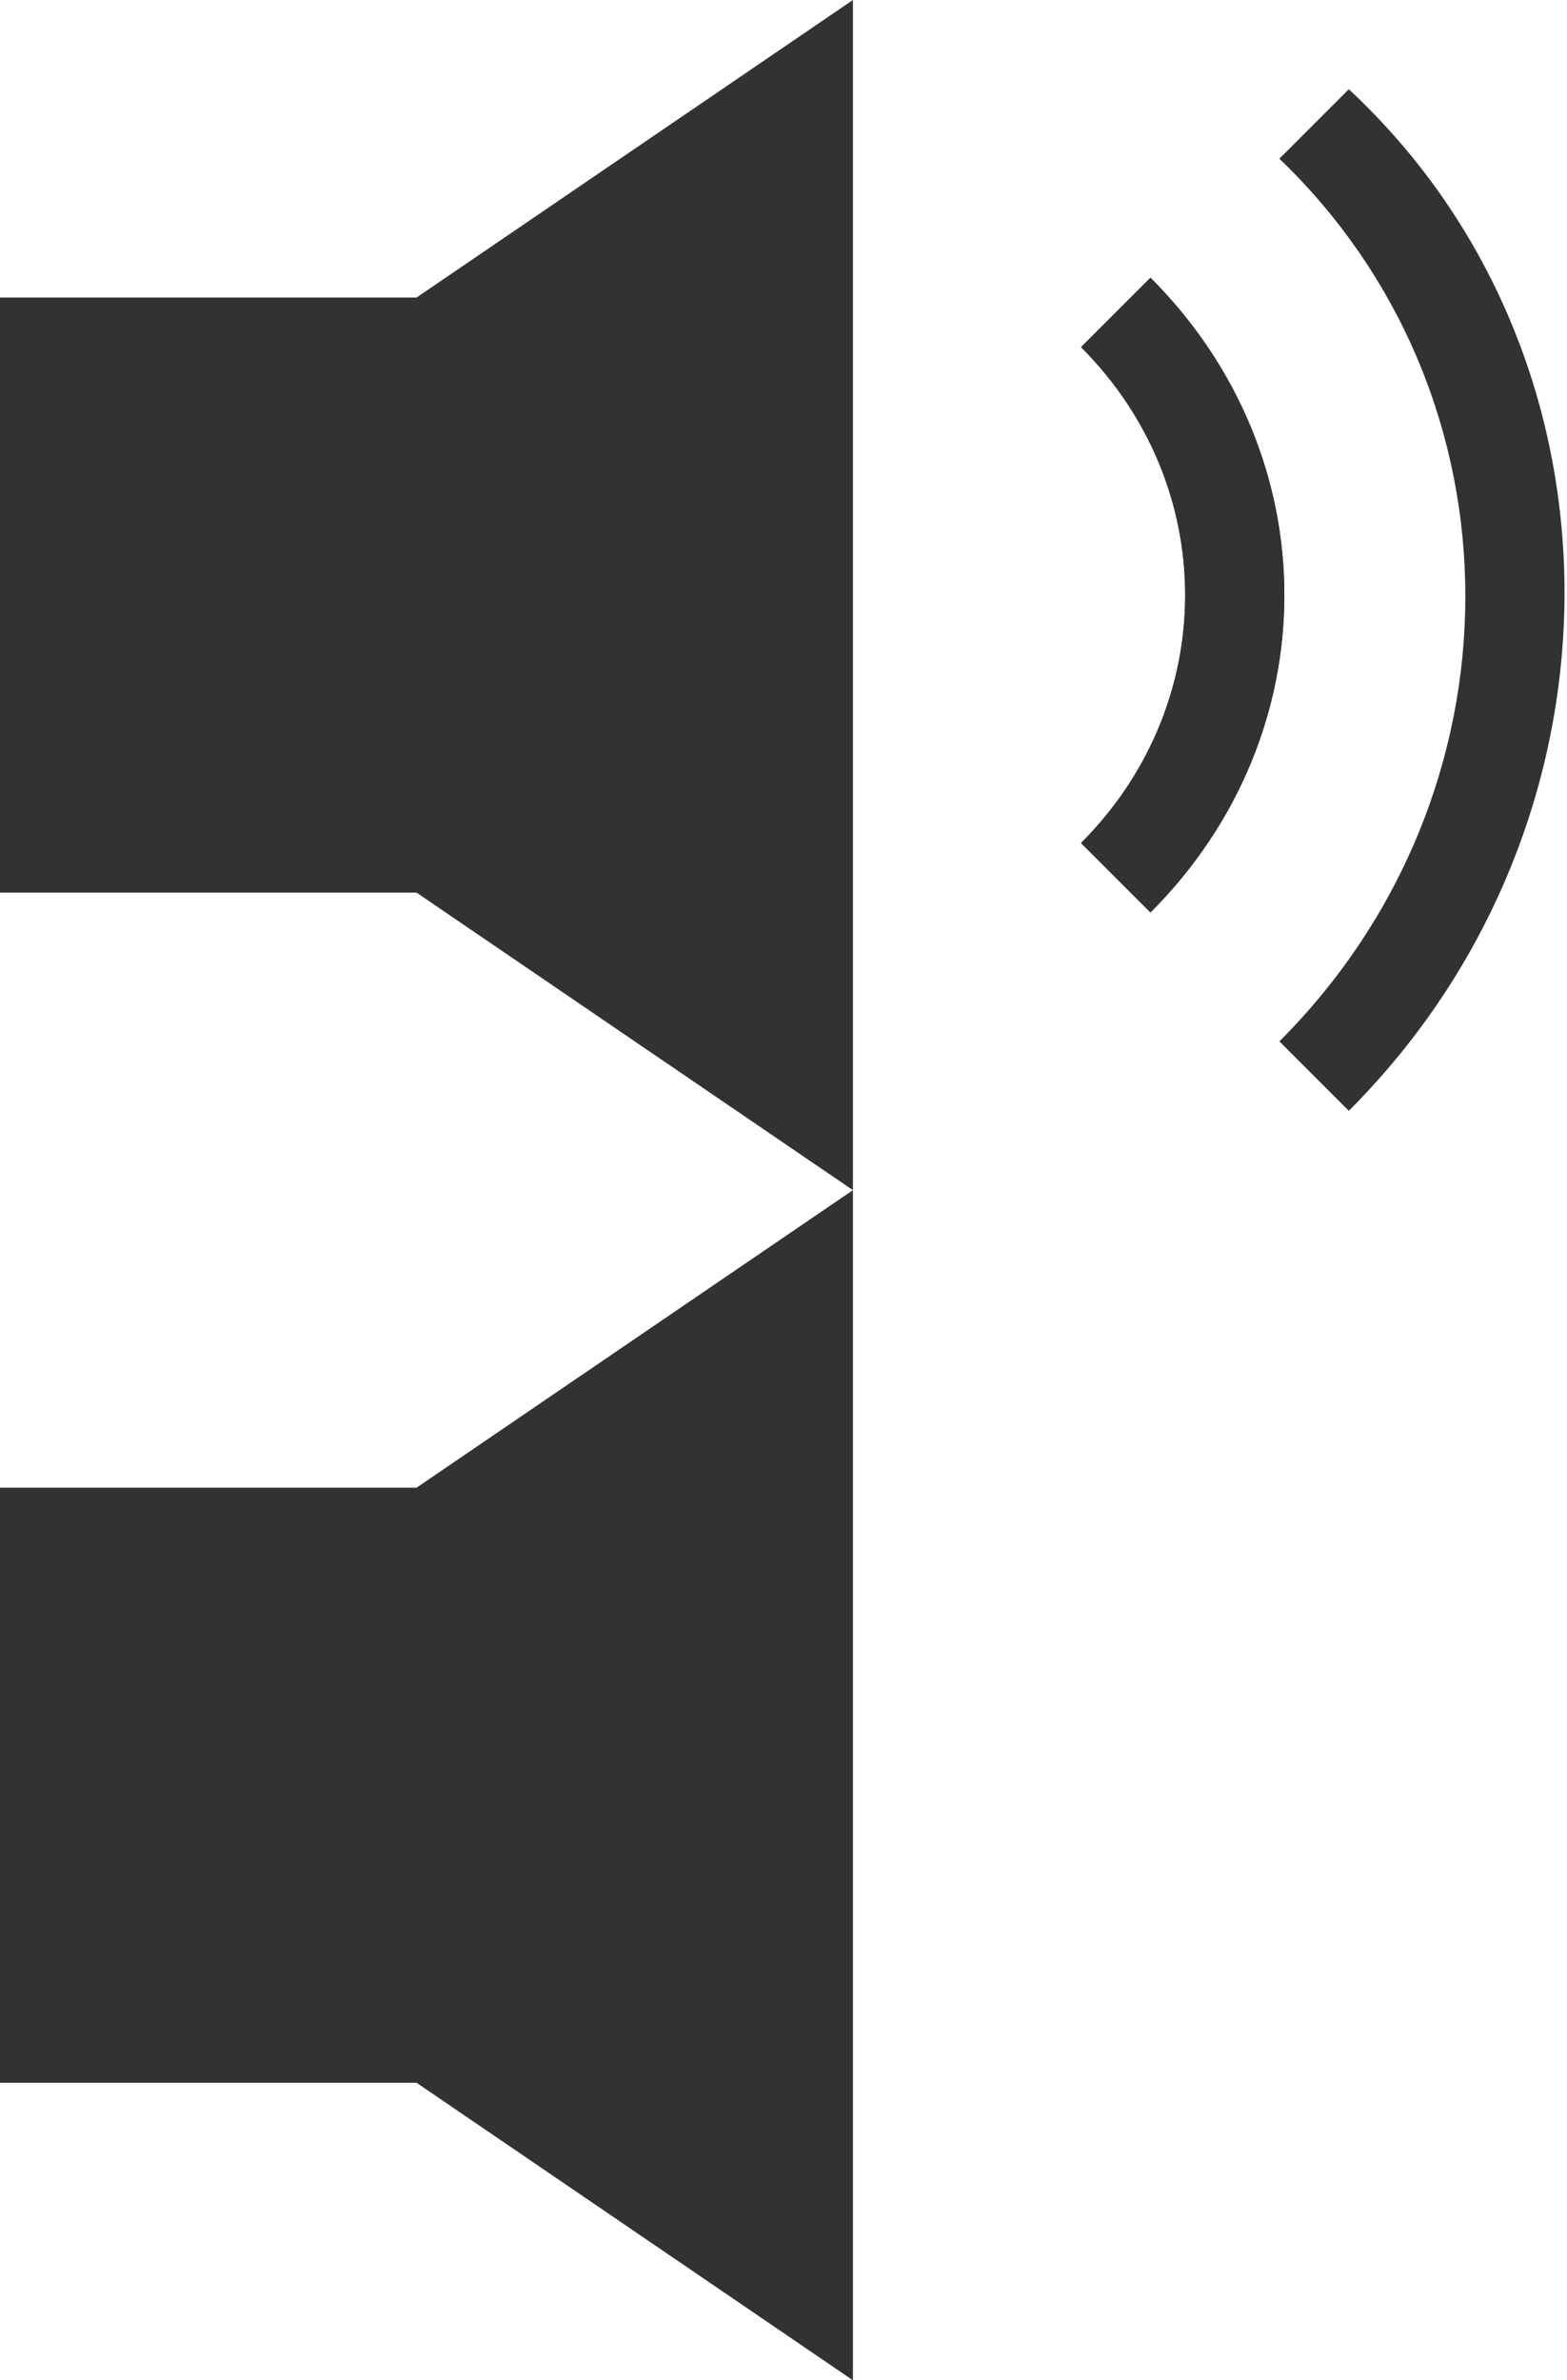 <?xml version="1.0" encoding="utf-8"?>
<!-- Generator: Adobe Illustrator 21.1.0, SVG Export Plug-In . SVG Version: 6.00 Build 0)  -->
<svg version="1.1" id="レイヤー_1" xmlns="http://www.w3.org/2000/svg" xmlns:xlink="http://www.w3.org/1999/xlink" x="0px"
	 y="0px" width="15.8px" height="24px" viewBox="0 0 15.8 24" style="enable-background:new 0 0 15.8 24;" xml:space="preserve">
<style type="text/css">
	.st0{fill:#323232;}
</style>
<polygon class="st0" points="8.6,0 4.2,3 0,3 0,9 4.2,9 8.6,12 "/>
<path class="st0" d="M11.6,9.2l-0.7-0.7c1.4-1.4,1.4-3.6,0-5c0,0,0,0,0,0l0.7-0.7C13.4,4.6,13.4,7.4,11.6,9.2
	C11.6,9.2,11.6,9.2,11.6,9.2L11.6,9.2z"/>
<path class="st0" d="M13.6,11.2l-0.7-0.7c2.5-2.5,2.5-6.5,0-8.9c0,0,0,0,0,0l0.7-0.7C16.5,3.6,16.5,8.3,13.6,11.2
	C13.6,11.2,13.6,11.2,13.6,11.2L13.6,11.2z"/>
<path class="st0" d="M11.6,9.2l-0.7-0.7c1.4-1.4,1.4-3.6,0-5c0,0,0,0,0,0l0.7-0.7C13.4,4.6,13.4,7.4,11.6,9.2
	C11.6,9.2,11.6,9.2,11.6,9.2L11.6,9.2z"/>
<polygon class="st0" points="8.6,12 4.2,15 0,15 0,21 4.2,21 8.6,24 "/>
</svg>
